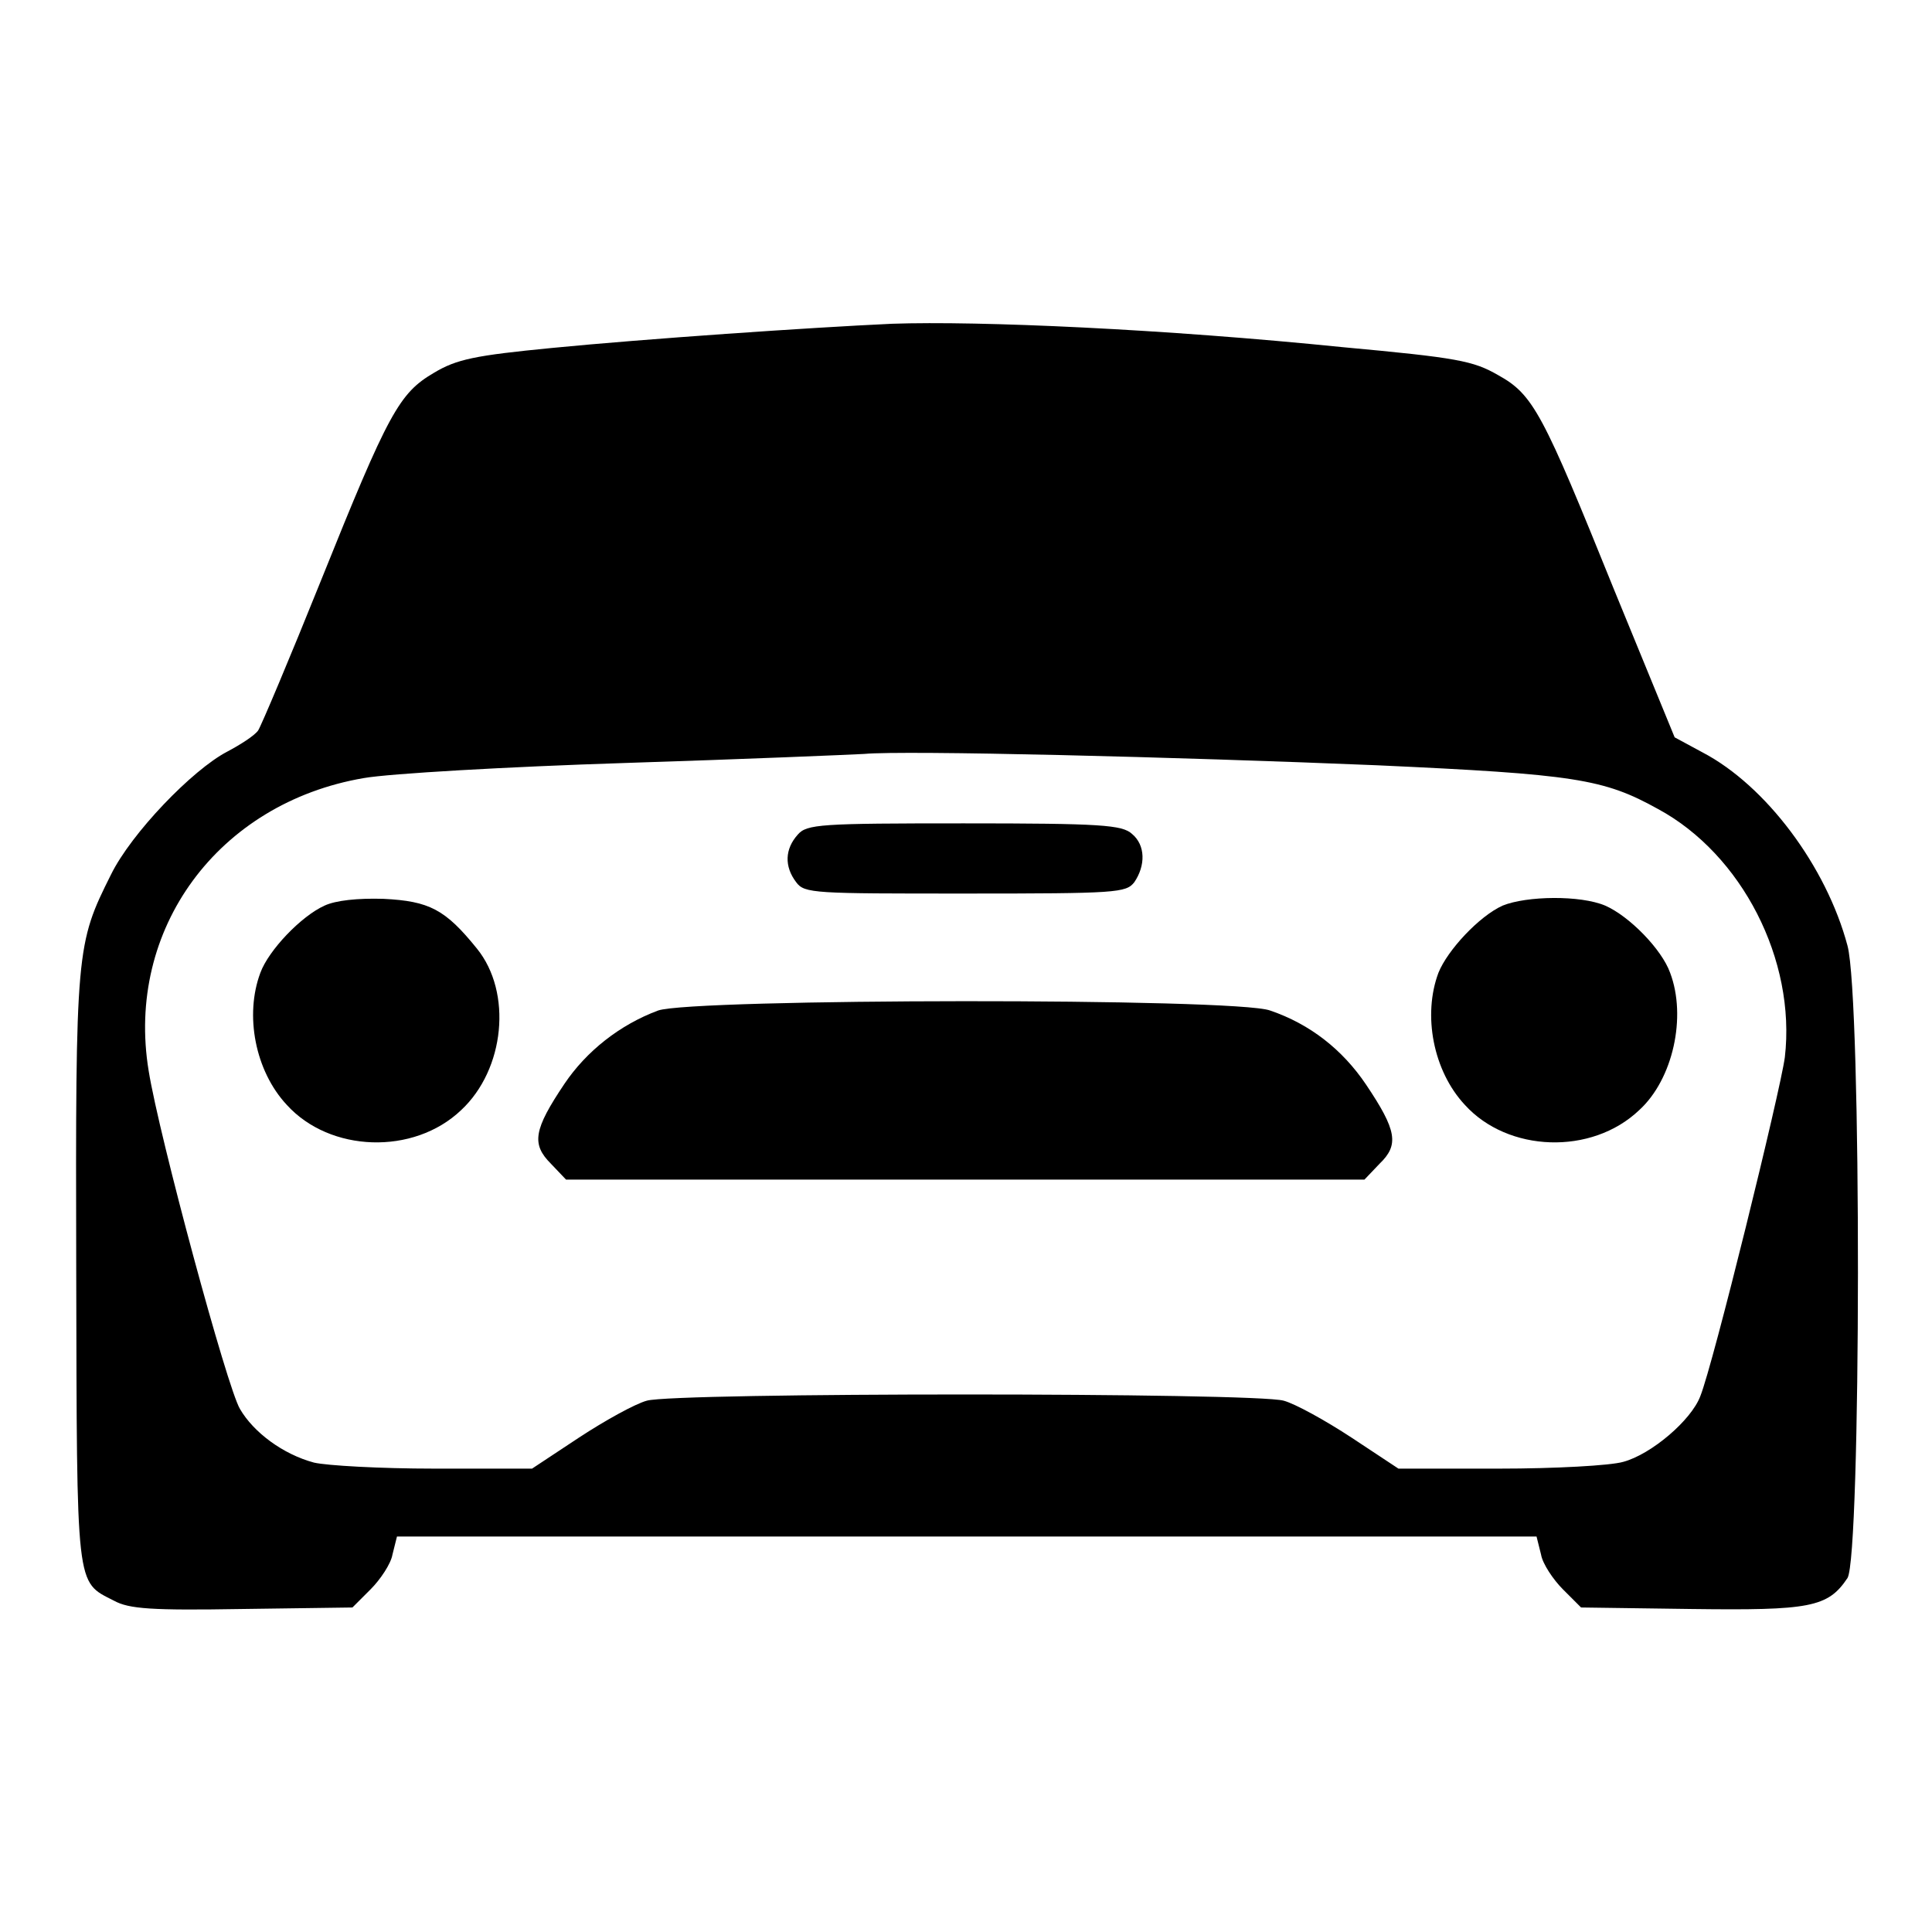 <?xml version="1.0" encoding="utf-8"?>
<!-- Svg Vector Icons : http://www.onlinewebfonts.com/icon -->
<!DOCTYPE svg PUBLIC "-//W3C//DTD SVG 1.1//EN" "http://www.w3.org/Graphics/SVG/1.1/DTD/svg11.dtd">
<svg version="1.1" xmlns="http://www.w3.org/2000/svg" xmlns:xlink="http://www.w3.org/1999/xlink" x="0px" y="0px" viewBox="0 0 256 256" enable-background="new 0 0 256 256" xml:space="preserve">
<g><g><g><path fill="#000000" d="M118.2,42.9c-10.9,0.5-32.7,2-45,3.2c-10.3,1-12.7,1.5-15.7,3.3c-4.6,2.7-6,5.2-15,27.6c-4.1,10.2-7.9,19.2-8.3,19.8c-0.5,0.7-2.4,1.9-4.1,2.8c-4.6,2.4-12.7,10.8-15.4,16.3c-4.6,9.2-4.7,9.8-4.6,52.3c0.1,42.7-0.1,41.3,5,43.9c2,1.1,5,1.3,17,1.1l14.6-0.2l2.4-2.4c1.3-1.3,2.7-3.4,2.9-4.6l0.6-2.4h75.5h75.5l0.6,2.4c0.2,1.2,1.6,3.3,2.9,4.6l2.4,2.4l14.6,0.2c15.7,0.2,18.1-0.2,20.7-4.1c1.8-2.8,1.9-76.9,0-83.8c-2.8-10.5-10.8-21.2-19.2-25.6l-3.7-2l-8-19.5c-9.5-23.5-10.7-25.9-15.4-28.5c-3.3-1.9-5.4-2.3-20.6-3.7C154.3,43.6,129.8,42.5,118.2,42.9z M182.4,101.4c26.3,1.2,30.1,1.8,37.3,5.8c11.1,6,18.3,20,16.8,32.9c-0.6,4.5-9.5,40.7-11.2,44.9c-1.2,3.2-6.5,7.7-10.2,8.7c-1.7,0.5-9.1,0.9-16.4,0.9h-13.4l-6.2-4.1c-3.5-2.3-7.5-4.5-9-4.9c-3.7-1.1-80.8-1.1-84.4,0c-1.5,0.4-5.5,2.6-9,4.9l-6.2,4.1h-13c-7.1,0-14.2-0.4-15.9-0.8c-4.1-1.1-8-4-9.8-7.1c-1.7-2.8-10.7-36.1-12.1-44.8c-3.1-18.8,9.2-35.5,28.5-38.8c3.4-0.6,19-1.5,34.6-2c15.7-0.5,29.9-1.1,31.7-1.2C119.9,99.4,155.9,100.3,182.4,101.4z"/><path fill="#000000" d="M105.7,110.6c-1.7,1.9-1.8,4.2-0.2,6.3c1.1,1.5,2.4,1.5,22.4,1.5c20.1,0,21.3-0.1,22.4-1.5c1.5-2.2,1.5-4.9-0.3-6.4c-1.3-1.2-4.1-1.4-22.3-1.4C108.7,109.1,106.9,109.2,105.7,110.6z"/><path fill="#000000" d="M43,120c-3.1,1.4-7.4,5.9-8.5,8.9c-2.1,5.6-0.7,13,3.5,17.5c5.7,6.3,16.8,6.7,23.1,0.7c5.8-5.4,6.8-15.6,2.1-21.4c-4.2-5.2-6.3-6.3-12.4-6.6C47.4,119,44.5,119.3,43,120z"/><path fill="#000000" d="M199.1,120c-3.1,1.4-7.3,5.9-8.5,8.9c-2.1,5.6-0.7,13,3.5,17.5c5.7,6.3,16.8,6.7,23.1,0.7c4.5-4.1,6.3-12.4,4.1-18.2c-1.1-3.1-5.4-7.5-8.6-8.9C209.4,118.6,202.3,118.7,199.1,120z"/><path fill="#000000" d="M87.2,133.9c-5.1,1.9-9.5,5.4-12.4,9.7c-4.1,6.1-4.4,8-1.8,10.6l2,2.1h52.9h52.9l2-2.1c2.6-2.5,2.3-4.4-1.8-10.5c-3.1-4.6-7.4-8-12.7-9.8C163.8,132.2,91.7,132.3,87.2,133.9z"/></g></g></g>
</svg>